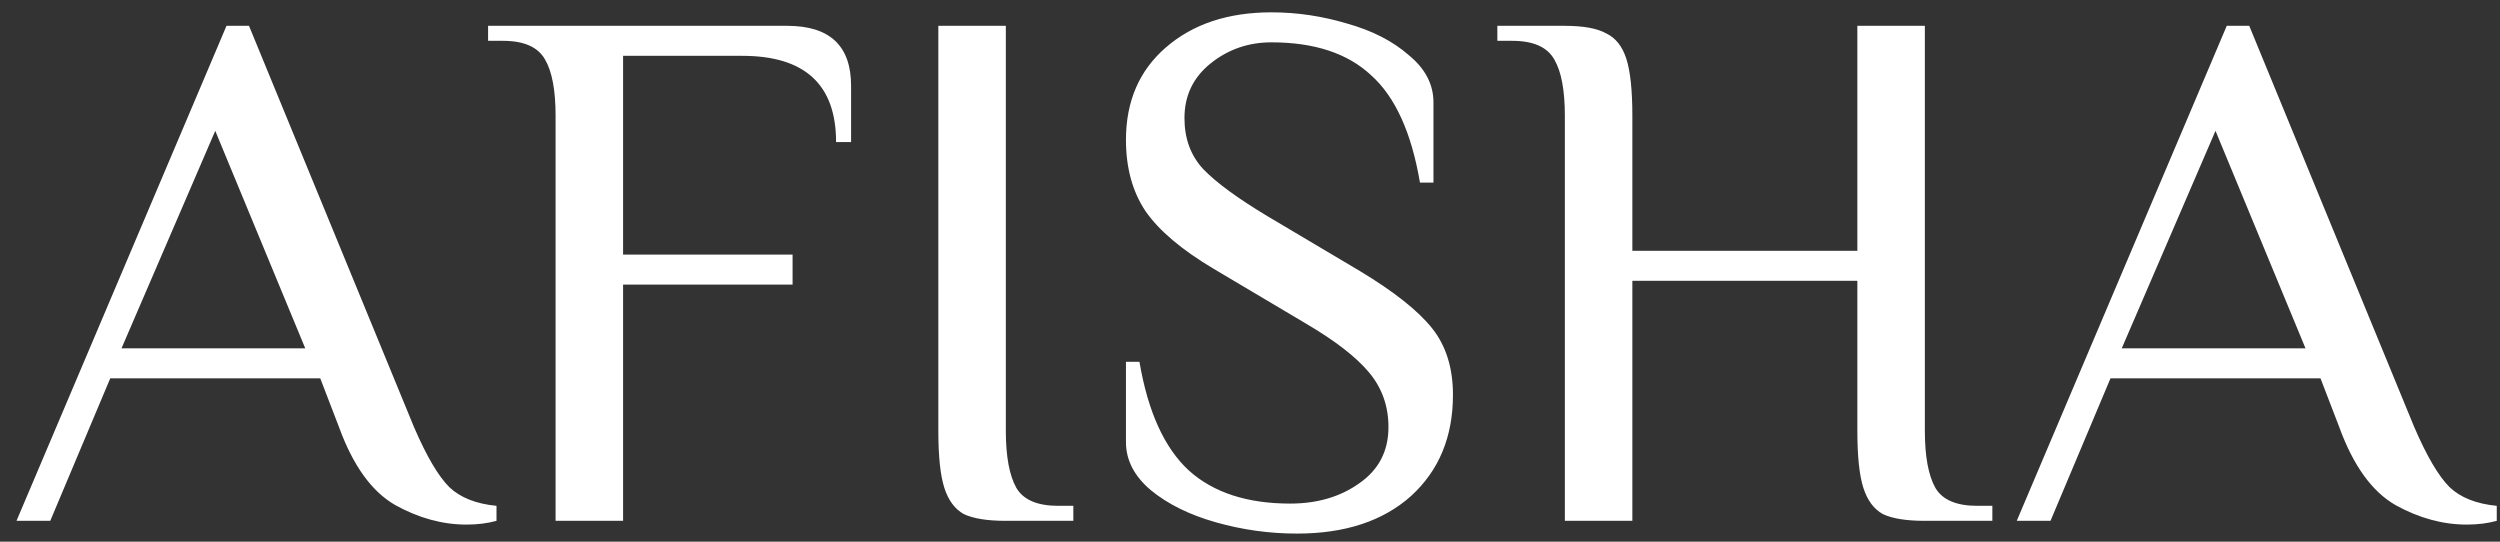 <svg width="120" height="26" viewBox="0 0 120 26" fill="none" xmlns="http://www.w3.org/2000/svg">
<rect x="0" y="0" width="120" height="26" fill="#333333" stroke="none"/>
<path d="M22.392 25.18C21.24 25.18 20.1 24.868 18.972 24.244C17.844 23.596 16.944 22.348 16.272 20.5L15.372 18.16H5.292L2.412 25H0.792L10.872 1.24H11.952L19.872 20.5C20.472 21.892 21.036 22.852 21.564 23.38C22.092 23.884 22.848 24.184 23.832 24.28V25C23.4 25.12 22.92 25.18 22.392 25.18ZM5.832 16.72H14.652L10.332 6.28L5.832 16.72ZM26.668 5.56C26.668 4.336 26.5 3.436 26.164 2.86C25.828 2.26 25.156 1.96 24.148 1.96H23.428V1.24H37.792C39.832 1.24 40.852 2.2 40.852 4.12V6.82H40.132C40.132 4.06 38.632 2.68 35.632 2.68H29.908V12.22H38.044V13.66H29.908V25H26.668V5.56ZM48.28 25C47.392 25 46.72 24.892 46.264 24.676C45.832 24.436 45.52 24.016 45.328 23.416C45.136 22.816 45.04 21.904 45.04 20.68V1.24H48.28V20.68C48.28 21.904 48.448 22.816 48.784 23.416C49.12 23.992 49.792 24.28 50.8 24.28H51.52V25H48.28ZM62.254 25.612C60.934 25.612 59.638 25.432 58.366 25.072C57.094 24.712 56.05 24.196 55.234 23.524C54.442 22.852 54.046 22.084 54.046 21.22V17.368H54.694C55.102 19.768 55.894 21.508 57.07 22.588C58.246 23.644 59.866 24.172 61.93 24.172C63.226 24.172 64.33 23.848 65.242 23.2C66.178 22.552 66.646 21.652 66.646 20.5C66.646 19.492 66.334 18.616 65.71 17.872C65.086 17.128 64.078 16.348 62.686 15.532L58.258 12.904C56.722 11.992 55.63 11.068 54.982 10.132C54.358 9.196 54.046 8.056 54.046 6.712C54.046 4.864 54.682 3.388 55.954 2.284C57.25 1.156 58.942 0.592 61.03 0.592C62.254 0.592 63.466 0.772 64.666 1.132C65.866 1.468 66.85 1.972 67.618 2.644C68.41 3.292 68.806 4.048 68.806 4.912V8.764H68.158C67.75 6.364 66.97 4.648 65.818 3.616C64.69 2.56 63.094 2.032 61.03 2.032C59.926 2.032 58.954 2.368 58.114 3.04C57.274 3.712 56.854 4.588 56.854 5.668C56.854 6.652 57.154 7.468 57.754 8.116C58.378 8.764 59.41 9.52 60.85 10.384L65.278 13.012C66.91 13.996 68.062 14.908 68.734 15.748C69.406 16.588 69.742 17.656 69.742 18.952C69.742 20.968 69.07 22.588 67.726 23.812C66.382 25.012 64.558 25.612 62.254 25.612ZM75.113 5.56C75.113 4.336 74.945 3.436 74.609 2.86C74.273 2.26 73.601 1.96 72.593 1.96H71.873V1.24H75.113C76.001 1.24 76.661 1.36 77.093 1.6C77.549 1.816 77.873 2.224 78.065 2.824C78.257 3.424 78.353 4.336 78.353 5.56V12.04H89.153V1.24H92.393V20.68C92.393 21.904 92.561 22.816 92.897 23.416C93.233 23.992 93.905 24.28 94.913 24.28H95.633V25H92.393C91.505 25 90.833 24.892 90.377 24.676C89.945 24.436 89.633 24.016 89.441 23.416C89.249 22.816 89.153 21.904 89.153 20.68V13.48H78.353V25H75.113V5.56ZM118.404 25.18C117.252 25.18 116.112 24.868 114.984 24.244C113.856 23.596 112.956 22.348 112.284 20.5L111.384 18.16H101.304L98.424 25H96.804L106.884 1.24H107.964L115.884 20.5C116.484 21.892 117.048 22.852 117.576 23.38C118.104 23.884 118.86 24.184 119.844 24.28V25C119.412 25.12 118.932 25.18 118.404 25.18ZM101.844 16.72H110.664L106.344 6.28L101.844 16.72Z" fill="white"/>
</svg>
